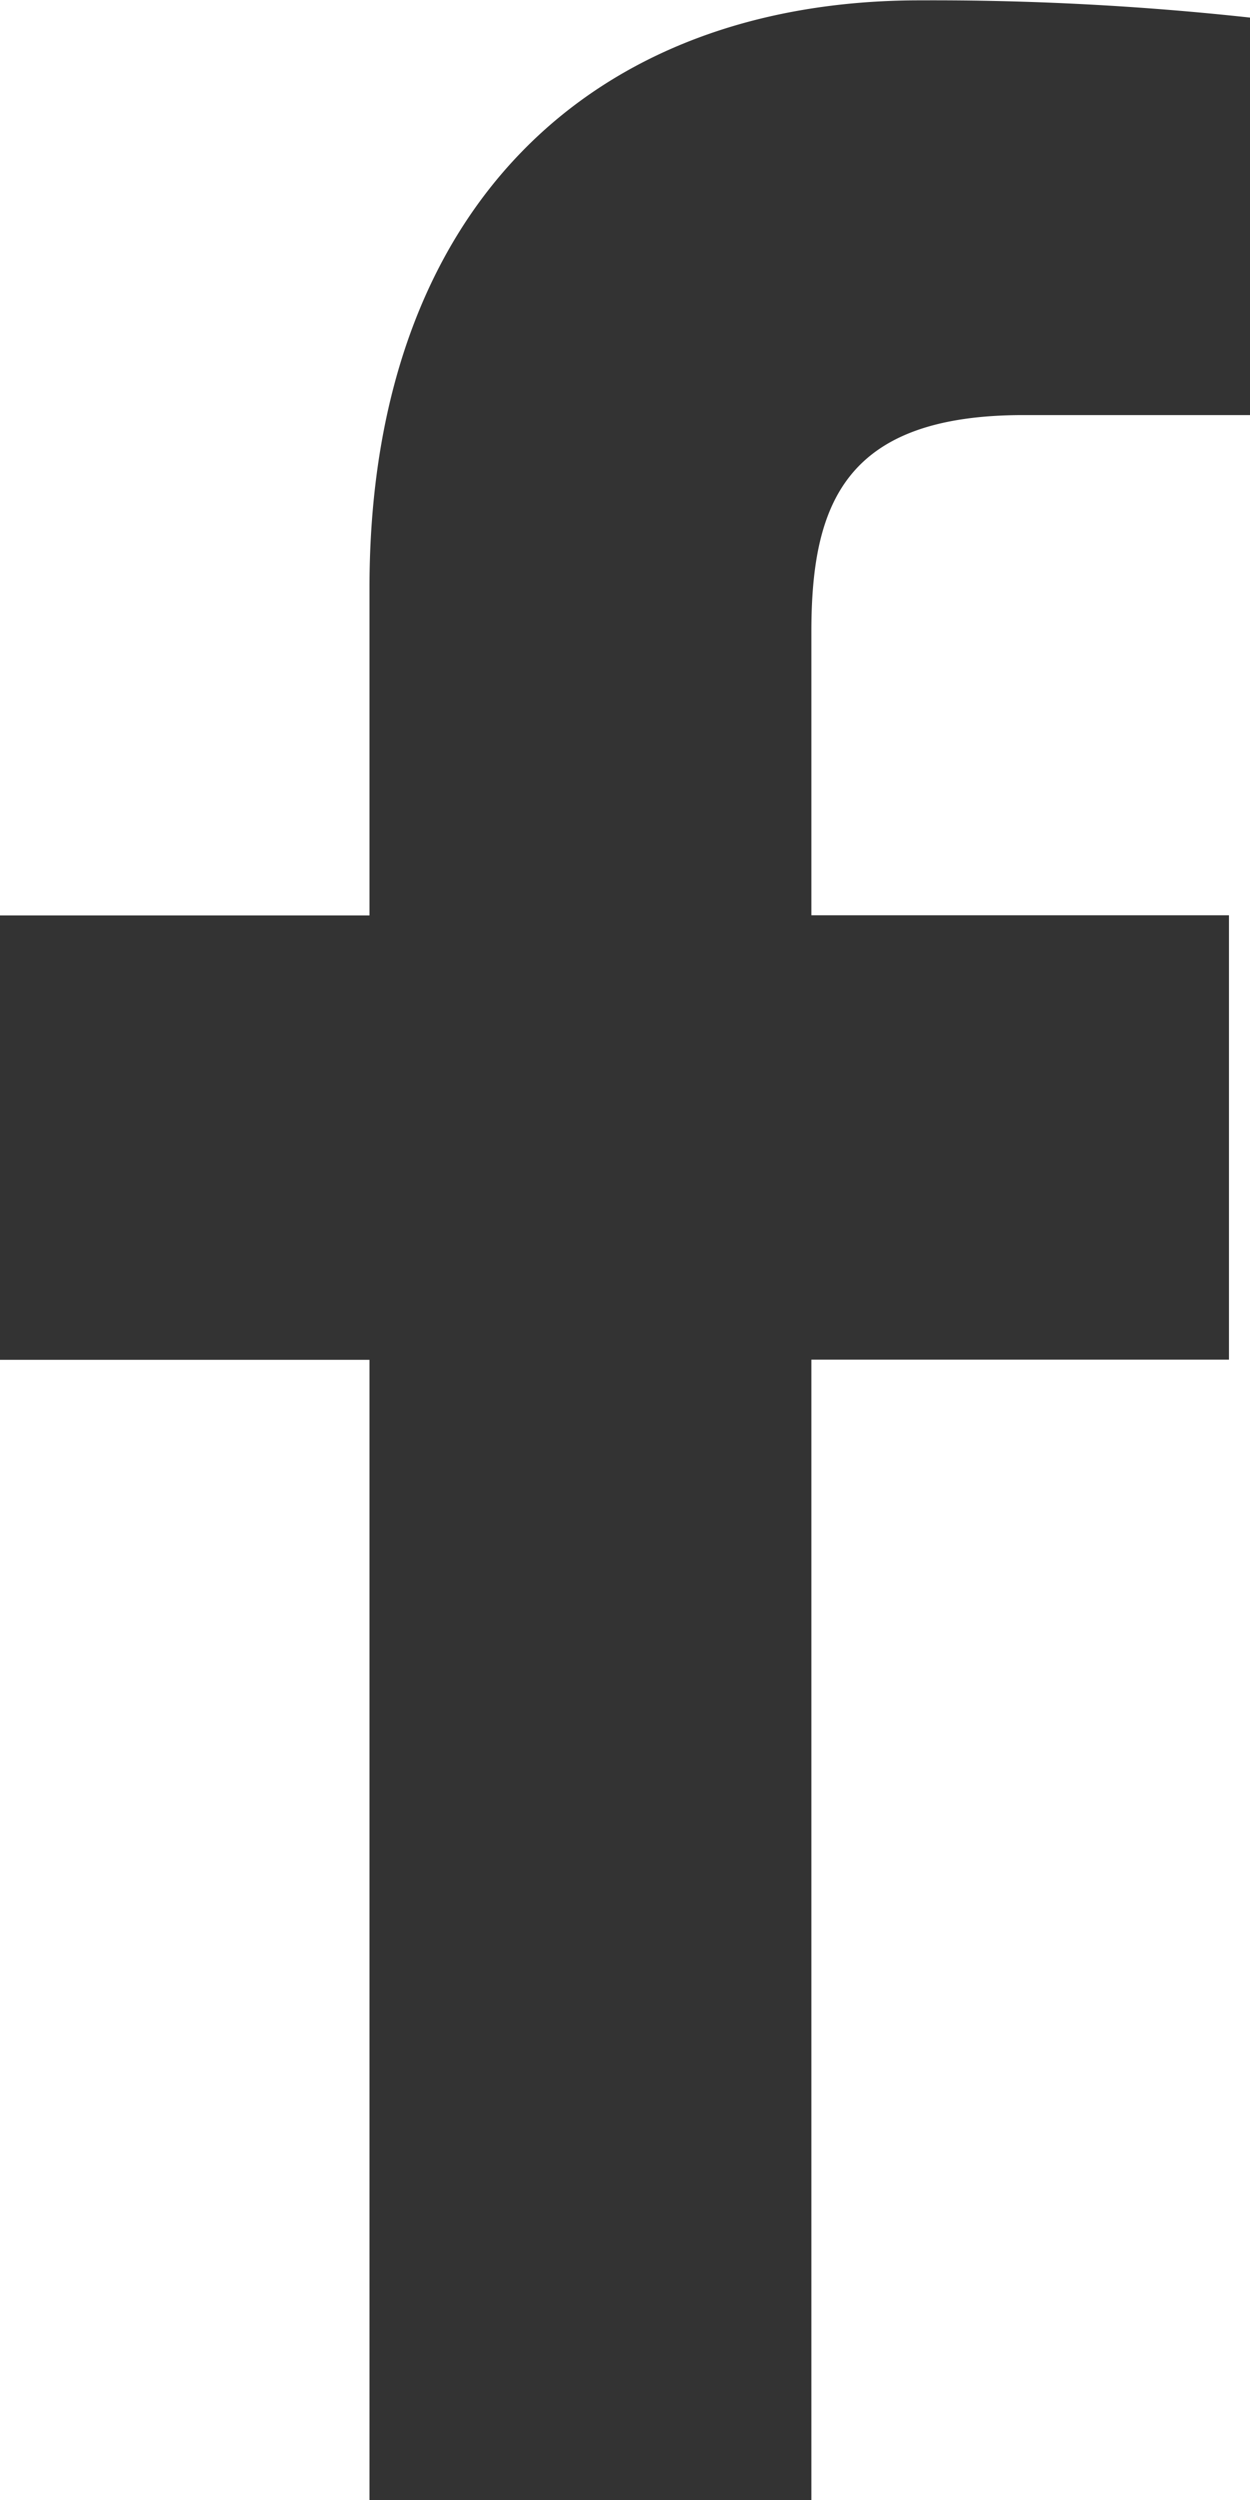 <svg xmlns="http://www.w3.org/2000/svg" width="14.5" height="29" viewBox="0 0 14.5 29">
  <path id="パス_14" data-name="パス 14" d="M145.894,260.134v-5.155H141.05v-3.292c0-1.492.4-2.51,2.46-2.51h2.628v-4.611a33.922,33.922,0,0,0-3.83-.2c-3.79,0-6.384,2.4-6.384,6.815v3.8h-4.286v5.155h4.286v13.228h5.126V260.134Z" transform="translate(-131.638 -244.362)" fill="#333" fill-rule="evenodd"/>
</svg>
